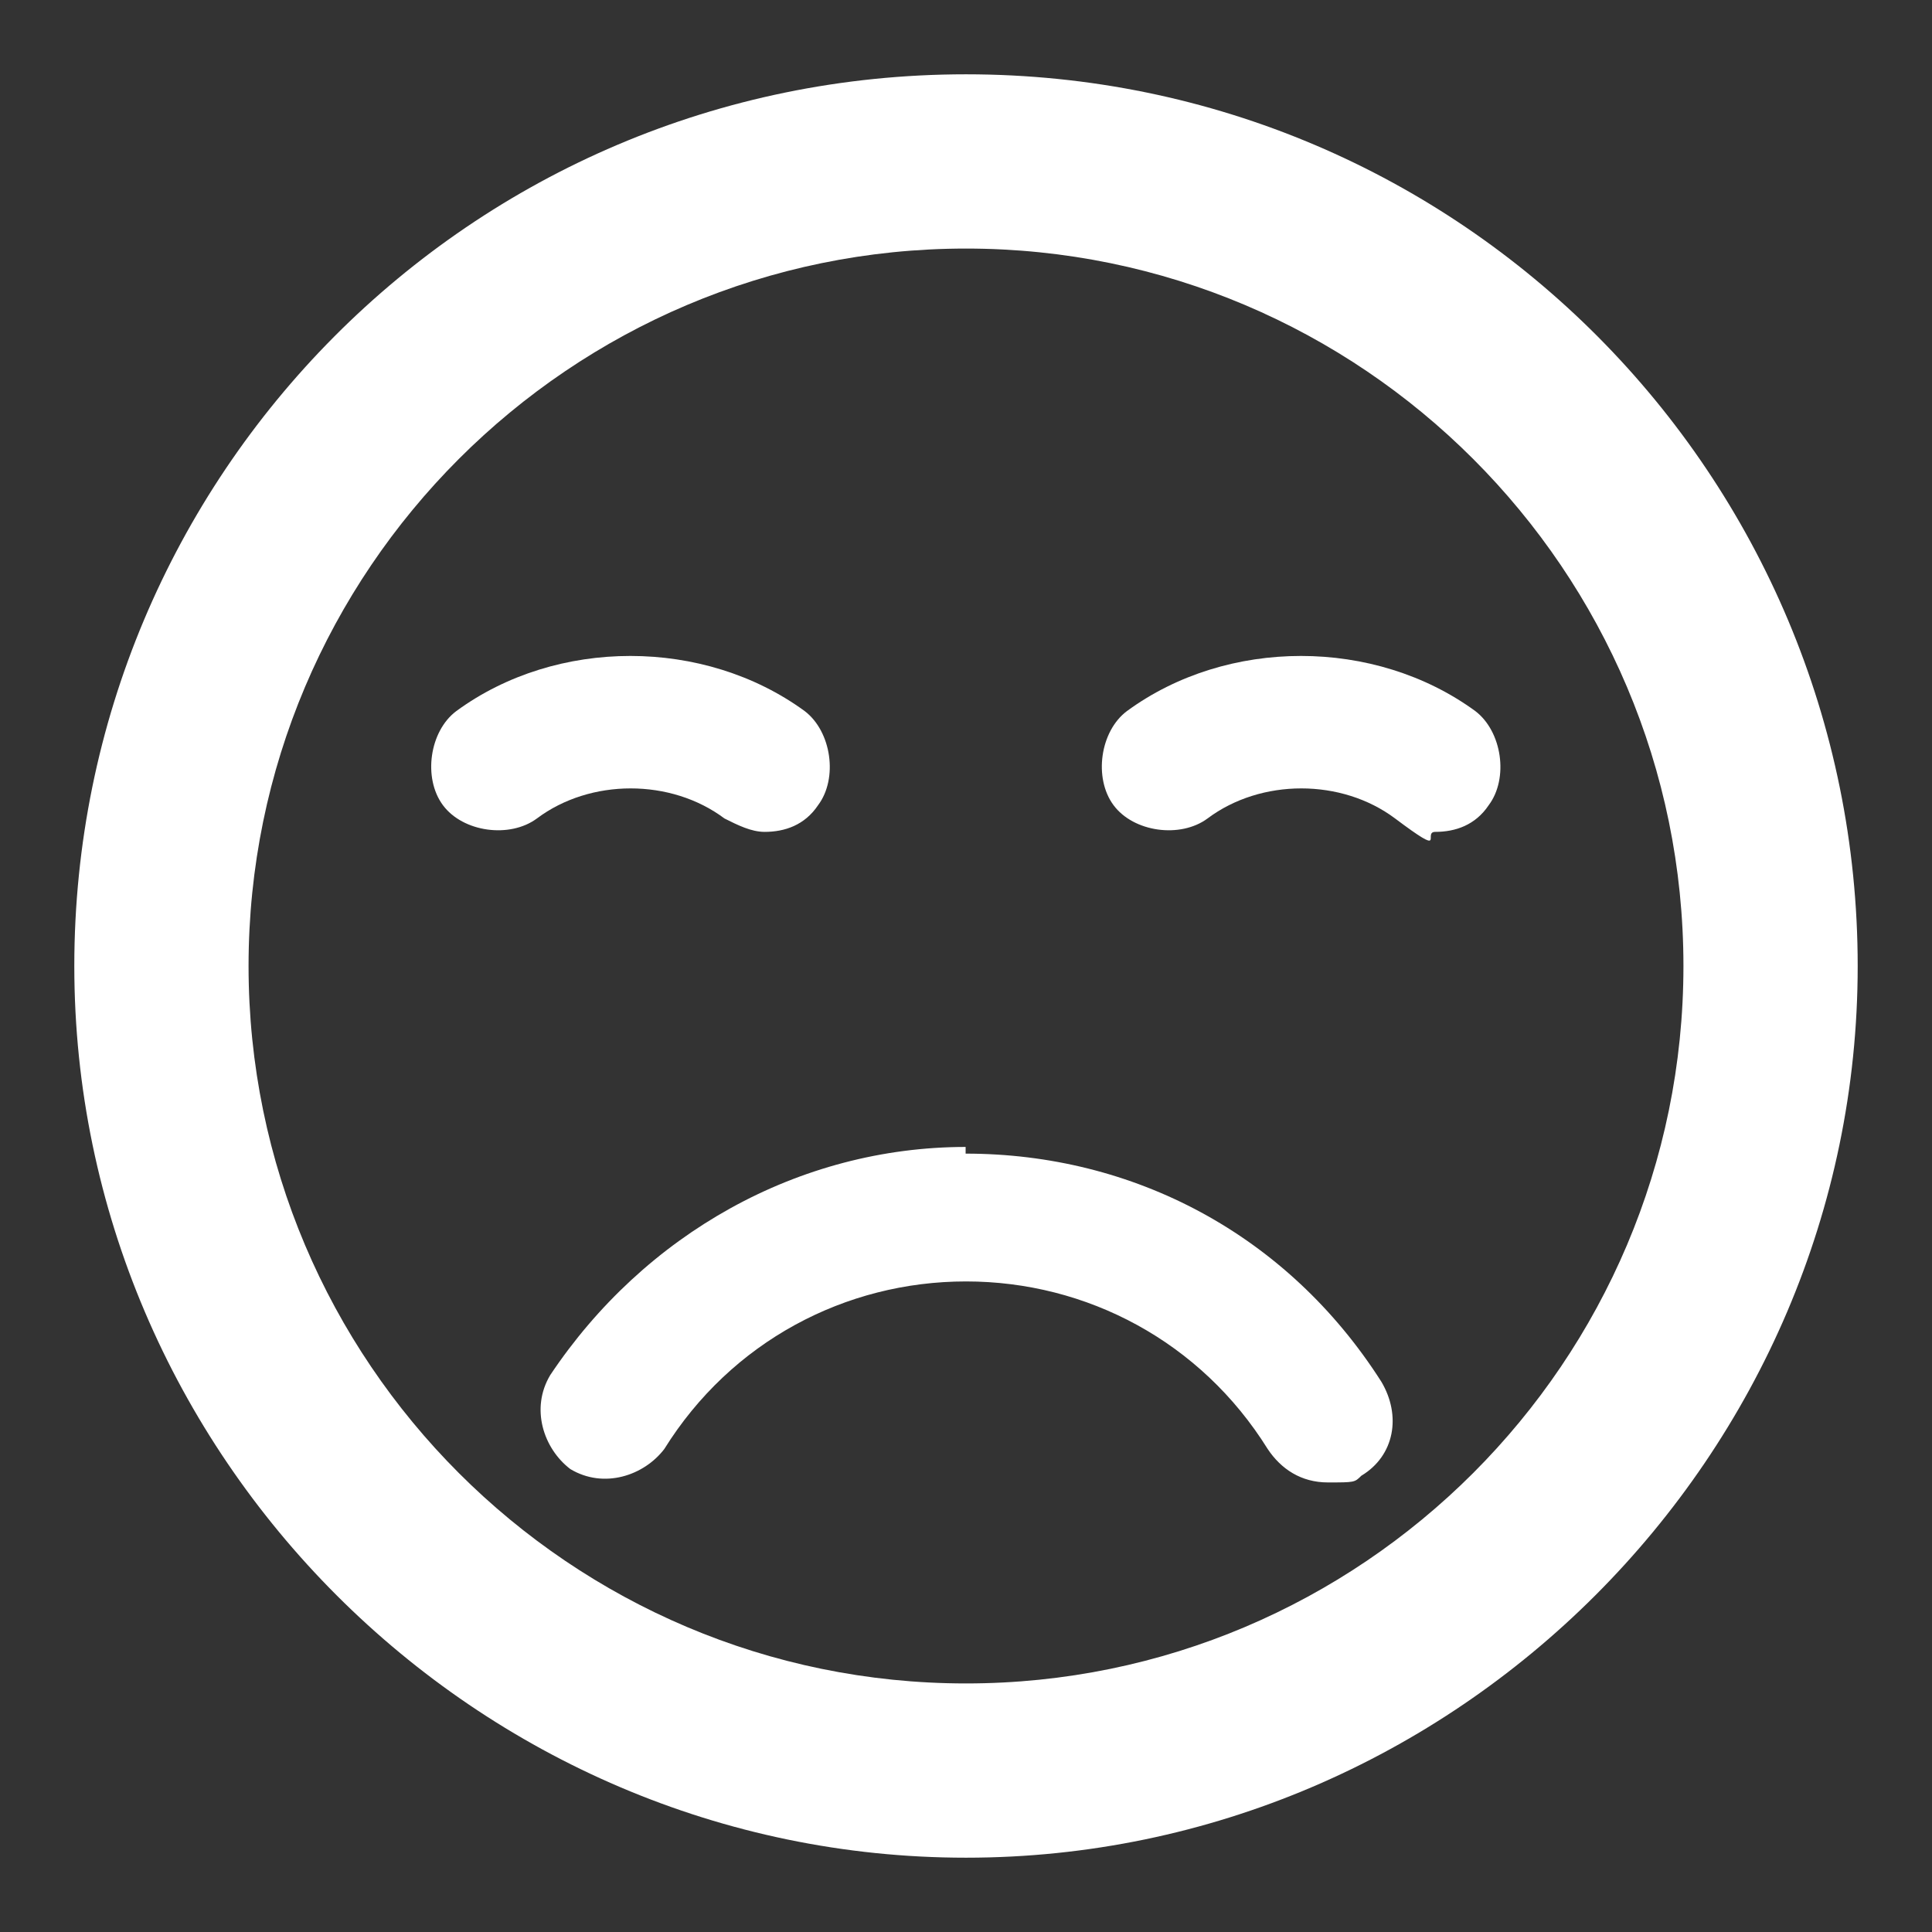<svg id="a" xmlns="http://www.w3.org/2000/svg" width="52" height="52" viewBox="0 0 52 52"><rect x="0" y="0" width="52" height="52" fill="#333333" stroke="none"/><path d="M26,30.87c-4.51,0-8.66,2.35-11.19,6.14-.54.9-.18,1.98.54,2.53.9.54,1.98.18,2.53-.54,1.8-2.89,4.87-4.51,8.12-4.51s6.32,1.62,8.12,4.51c.36.54.9.9,1.62.9s.72,0,.9-.18c.9-.54,1.08-1.62.54-2.53-2.53-3.97-6.68-6.14-11.19-6.14v-.18Z" fill="#fff"/><path d="M26,2C12.65,2,2,12.83,2,26s10.83,24,24,24,24-10.83,24-24S39.35,2,26,2ZM26,45.31c-10.65,0-19.31-8.66-19.31-19.31S15.35,6.69,26,6.69s19.31,8.66,19.31,19.31-8.66,19.31-19.31,19.31Z" fill="#fff"/><path d="M19.5,22.03c.36.18.72.36,1.08.36.54,0,1.08-.18,1.44-.72.54-.72.36-1.98-.36-2.53-2.71-1.98-6.68-1.98-9.38,0-.72.54-.9,1.8-.36,2.53s1.8.9,2.53.36c1.44-1.08,3.61-1.08,5.05,0Z" fill="#fff"/><path d="M39.71,19.14c-2.71-1.98-6.68-1.98-9.38,0-.72.54-.9,1.8-.36,2.53s1.8.9,2.53.36c1.44-1.08,3.61-1.08,5.05,0s.72.36,1.08.36c.54,0,1.08-.18,1.44-.72.54-.72.36-1.98-.36-2.53Z" fill="#fff"/></svg>